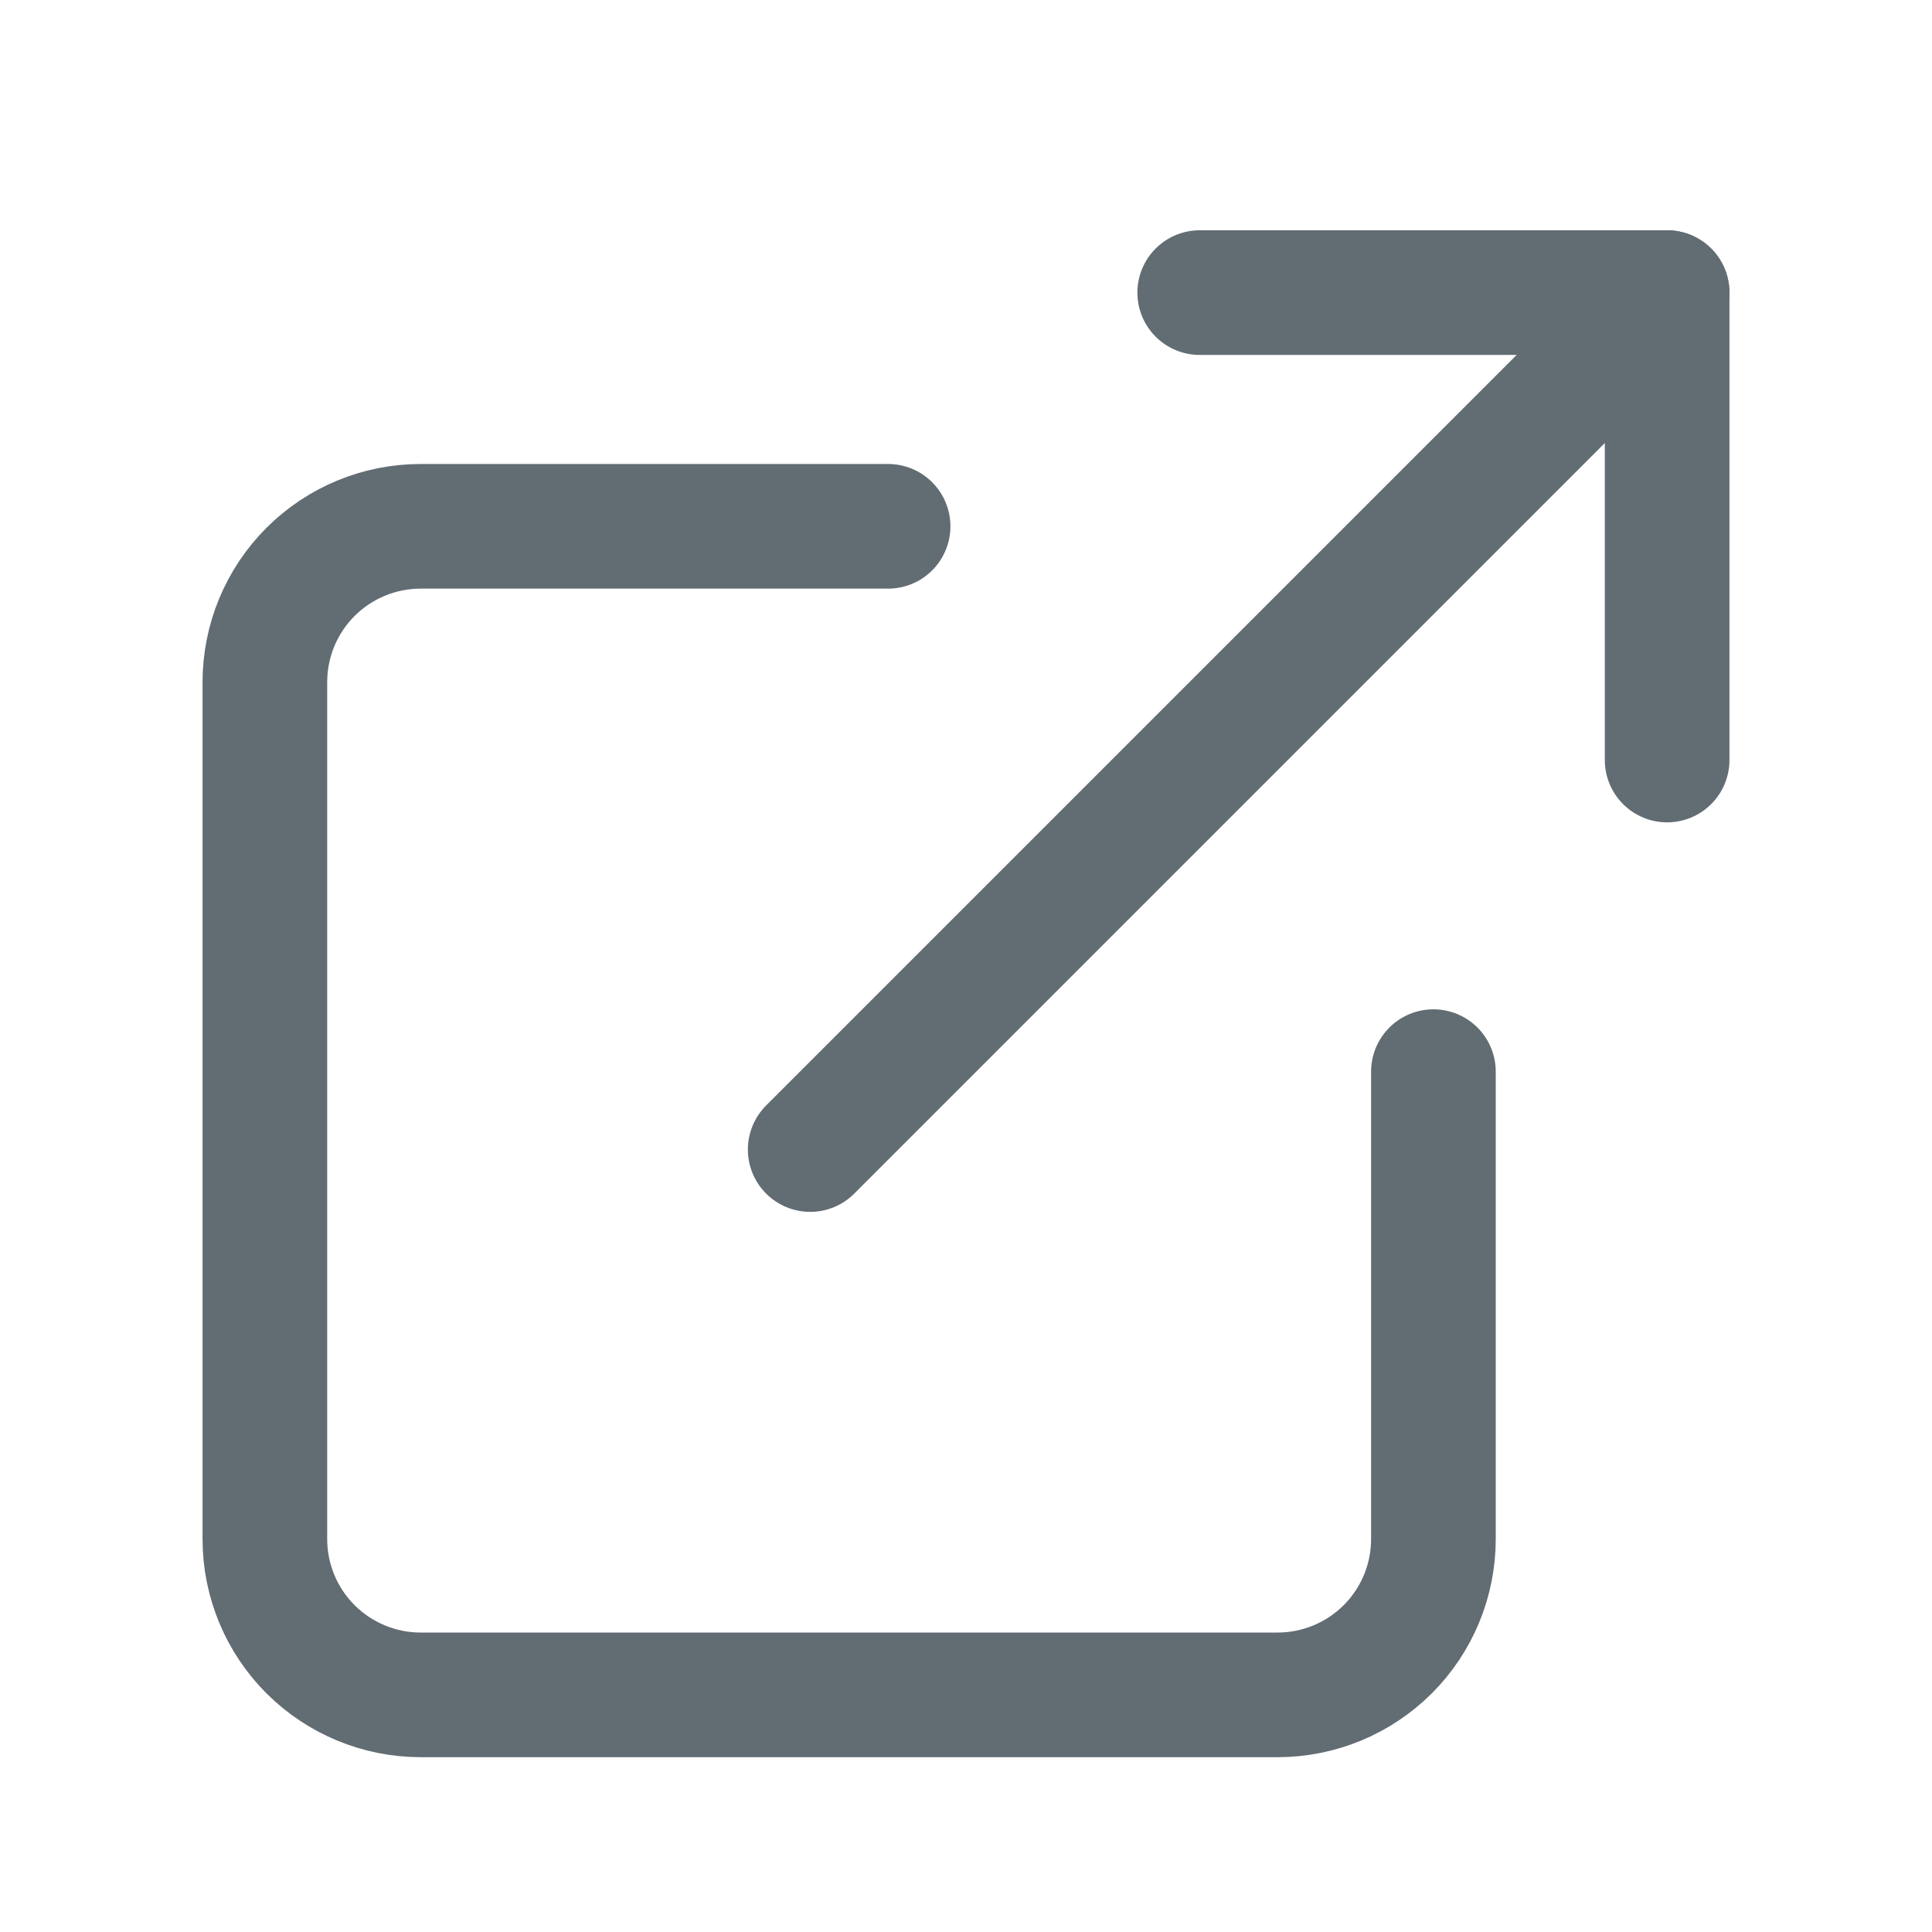<svg width="31" height="31" viewBox="0 0 31 31" fill="none" xmlns="http://www.w3.org/2000/svg">
<path d="M23 17.195V24.695C23 25.358 22.737 25.994 22.268 26.463C21.799 26.931 21.163 27.195 20.5 27.195H6.75C6.087 27.195 5.451 26.931 4.982 26.463C4.513 25.994 4.25 25.358 4.25 24.695V10.945C4.25 10.282 4.513 9.646 4.982 9.177C5.451 8.708 6.087 8.445 6.75 8.445H14.25" stroke="#626C73" stroke-width="2" stroke-linecap="round" stroke-linejoin="round"/>
<path d="M19.25 4.695H26.75V12.195" stroke="#626C73" stroke-width="2" stroke-linecap="round" stroke-linejoin="round"/>
<path d="M13 18.445L26.75 4.695" stroke="#626C73" stroke-width="2" stroke-linecap="round" stroke-linejoin="round"/>
</svg>
